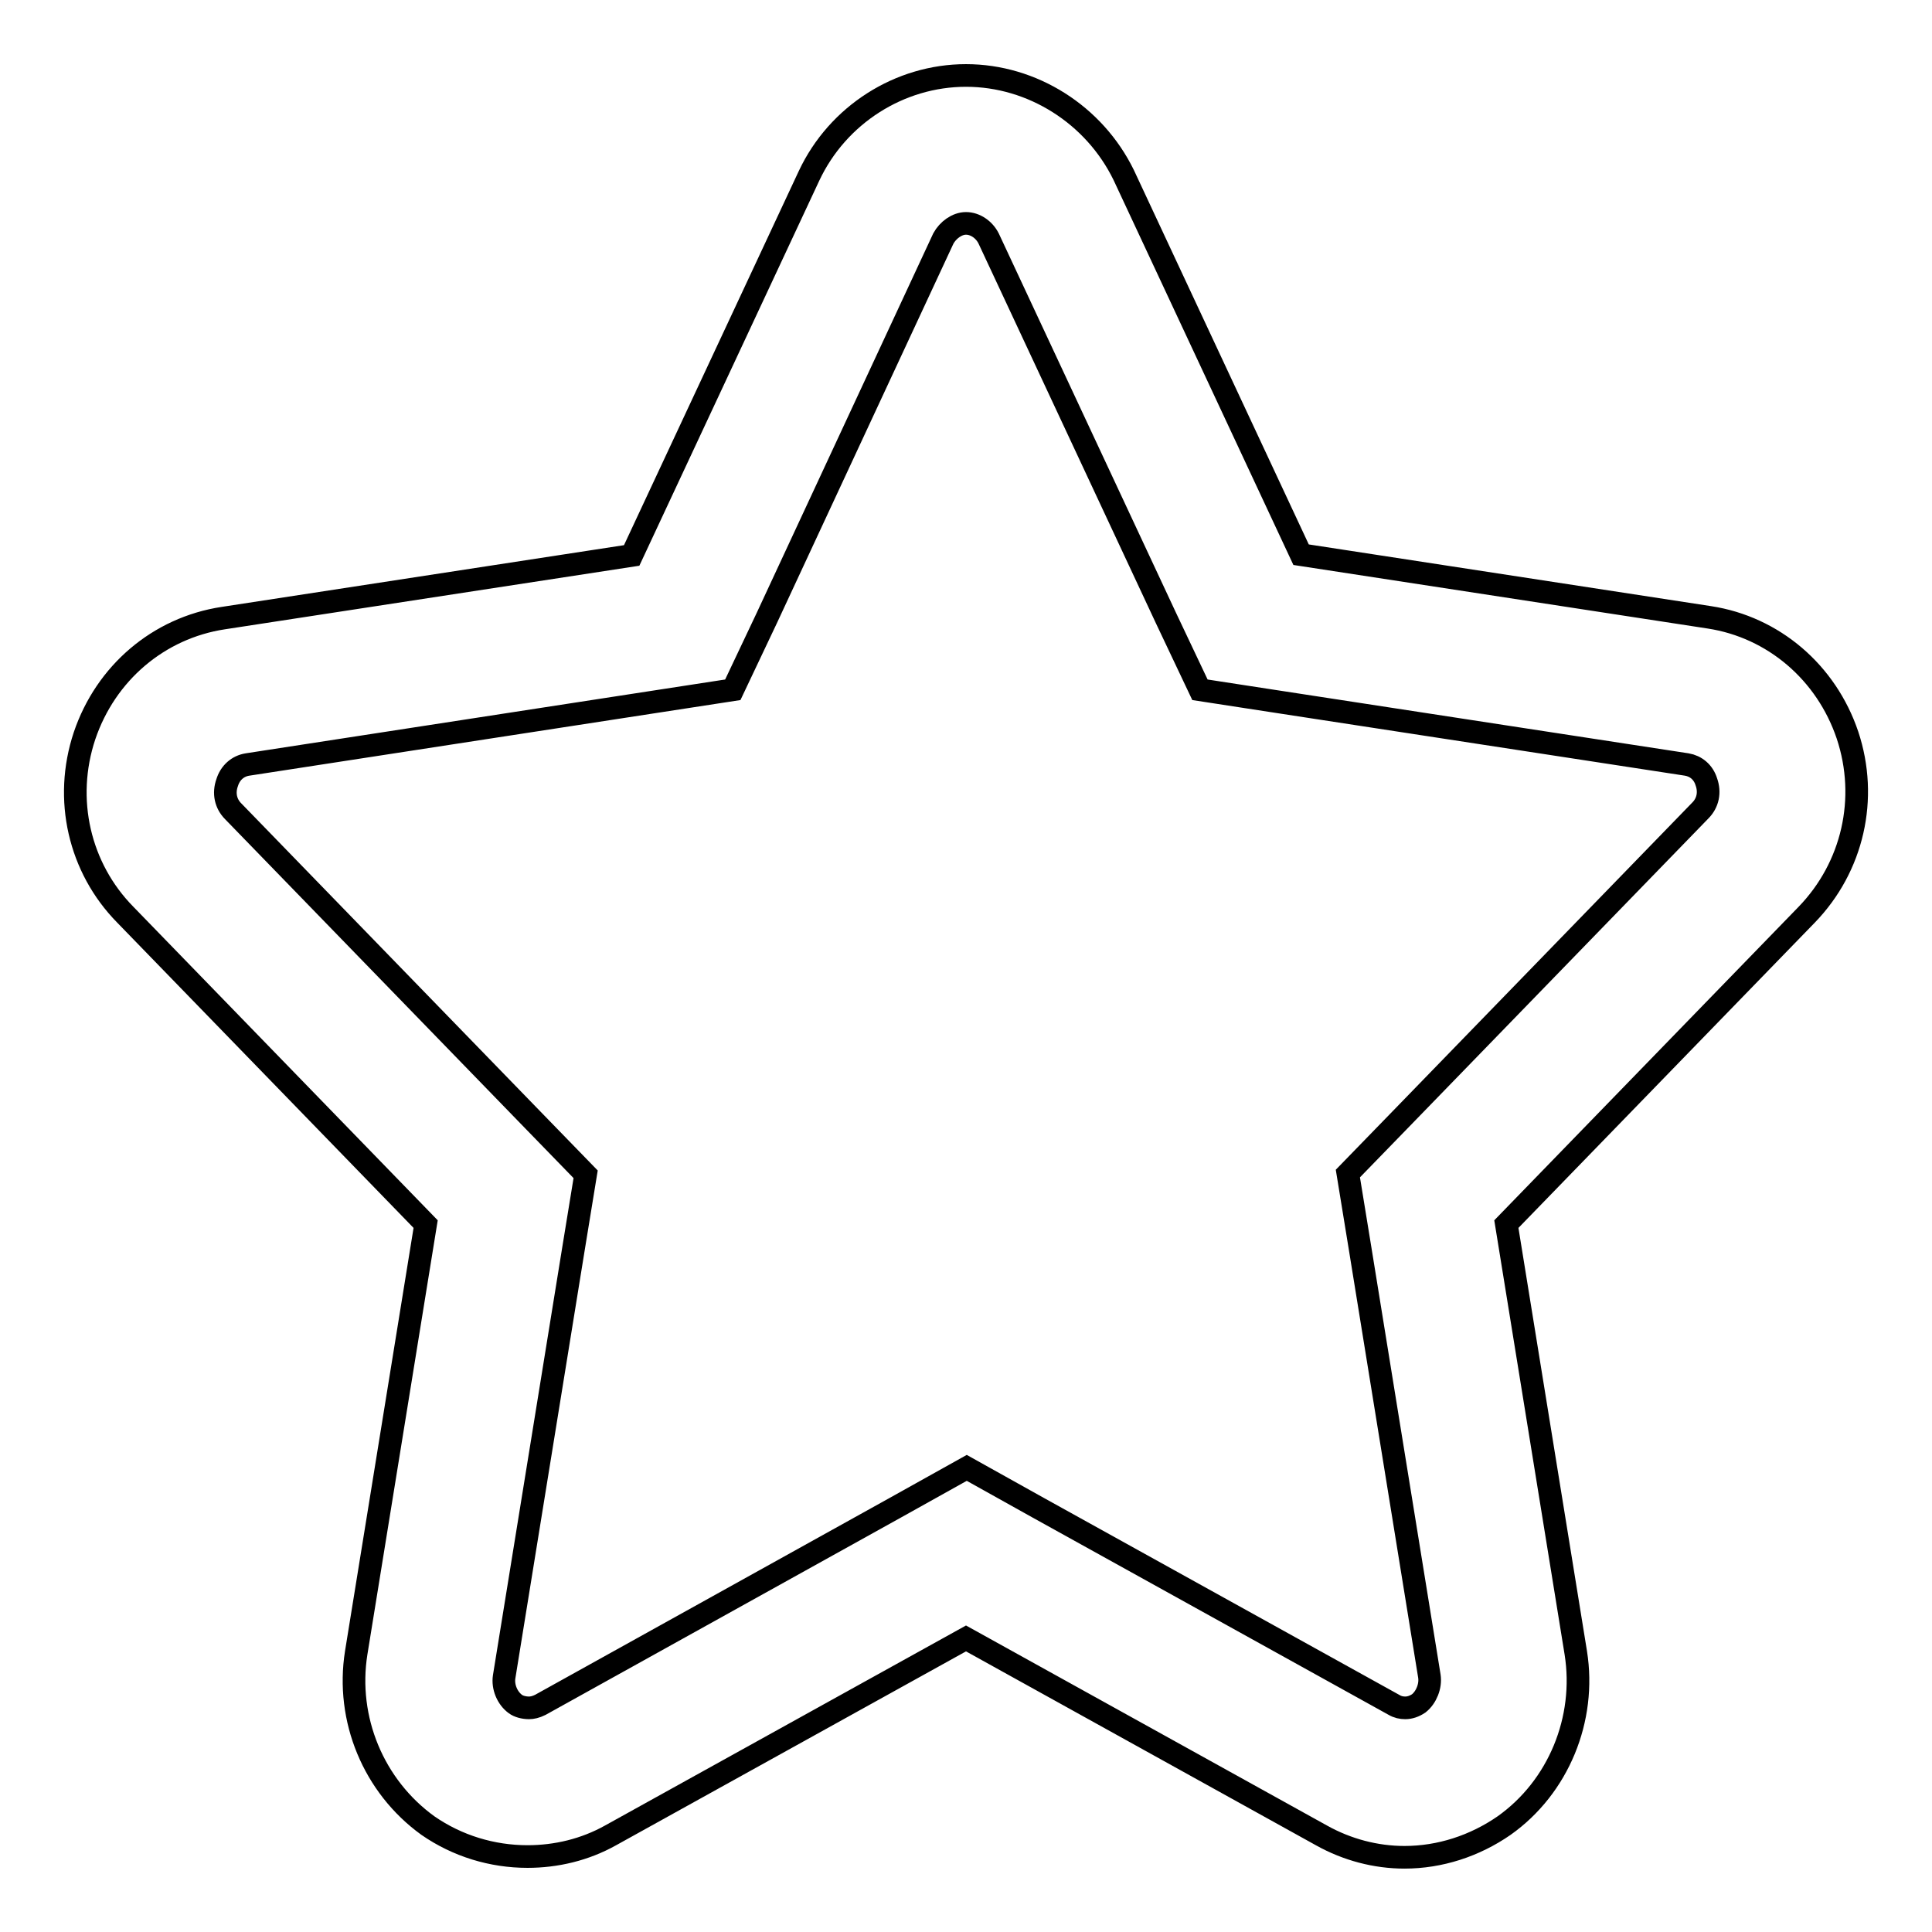 <?xml version="1.0" encoding="utf-8"?>
<!-- Svg Vector Icons : http://www.onlinewebfonts.com/icon -->
<!DOCTYPE svg PUBLIC "-//W3C//DTD SVG 1.1//EN" "http://www.w3.org/Graphics/SVG/1.1/DTD/svg11.dtd">
<svg version="1.1" xmlns="http://www.w3.org/2000/svg" xmlns:xlink="http://www.w3.org/1999/xlink" x="0px" y="0px" viewBox="0 0 256 256" enable-background="new 0 0 256 256" xml:space="preserve">
<g> <path stroke-width="3" fill-opacity="0" stroke="#000000"  d="M128,29.6c1.2,0,2.4,0.8,3,2l23.5,50.3l4.5,9.5l10.4,1.6l54.1,8.3c1.2,0.2,2.2,1,2.6,2.3 c0.5,1.4,0.2,2.8-0.8,3.8l-39.8,41l-6.9,7.1l1.6,9.8l9.2,56.8c0.2,1.3-0.4,2.8-1.4,3.6c-0.6,0.4-1.2,0.6-1.8,0.6 c-0.5,0-1-0.1-1.5-0.4l-47.1-26.1l-9.5-5.3l-9.5,5.3l-47,26.1c-0.6,0.3-1.1,0.4-1.5,0.4c-0.7,0-1.4-0.2-1.8-0.5 c-1.1-0.8-1.7-2.3-1.5-3.6l0,0l0,0l9.2-56.8l1.6-9.8l-6.9-7.1l-39.8-41l0,0l0,0c-1-1-1.3-2.4-0.8-3.8c0.4-1.3,1.4-2.2,2.7-2.4 L86.7,93l10.4-1.6l4.5-9.5L125,31.6C125.6,30.5,126.8,29.6,128,29.6 M128,10c-8.8,0-17,5.2-20.8,13.3L83.7,73.6l-54.1,8.3 C21,83.2,14,89.2,11.2,97.5c-2.8,8.4-0.7,17.5,5.4,23.7l39.8,41L47.2,219c-1.4,8.8,2.3,17.7,9.5,22.9c3.9,2.7,8.5,4.1,13.2,4.1 c3.8,0,7.6-0.9,11-2.8l47.1-26.1l47.1,26.1c3.4,1.9,7.2,2.9,11,2.9c4.7,0,9.3-1.5,13.2-4.2c7.2-5.1,10.9-14.1,9.5-22.9l-9.2-56.8 l39.8-41c6.1-6.3,8.2-15.4,5.4-23.8c-2.8-8.3-9.8-14.3-18.3-15.6l-54.1-8.3l-23.5-50.3C145,15.2,136.8,10,128,10L128,10z"/></g>
</svg>